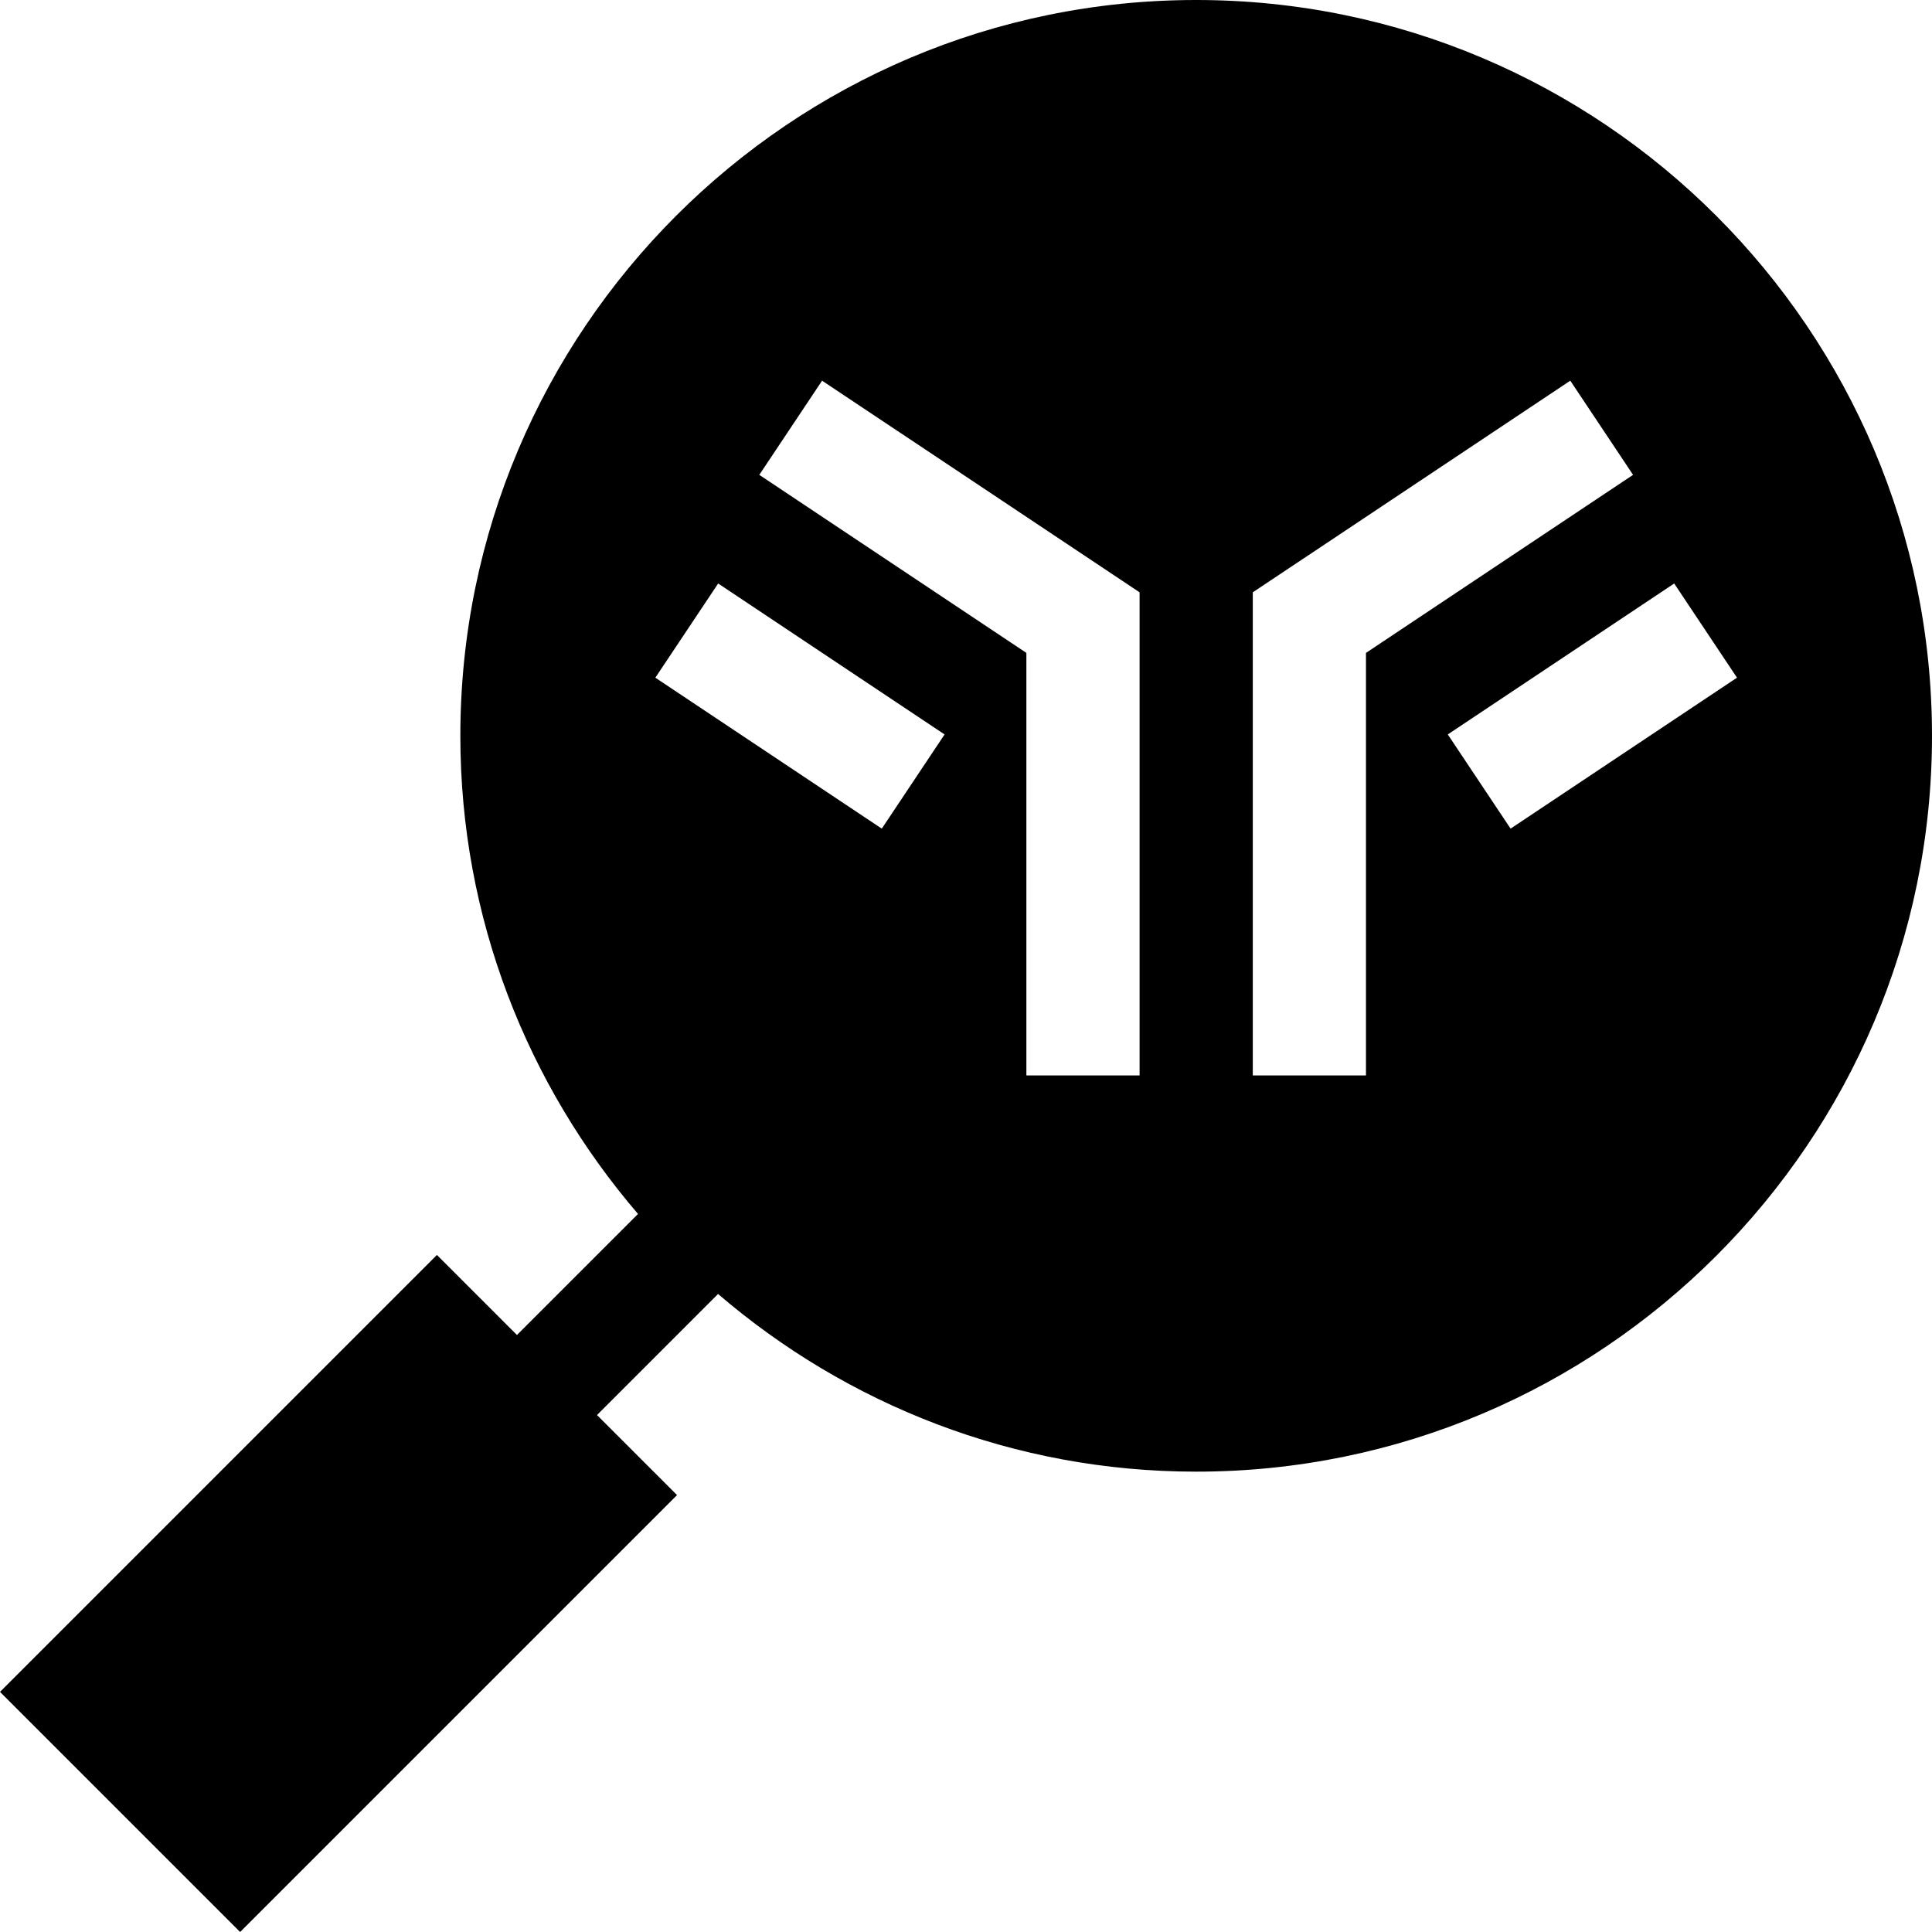 <svg width="80" height="80" viewBox="0 0 80 80" fill="none" xmlns="http://www.w3.org/2000/svg">
<path d="M49.531 0C32.731 0 19.062 13.669 19.062 30.469C19.062 38.027 21.845 44.936 26.419 50.267L21.406 55.279L18.092 51.965L0 70.057L9.943 80L28.035 61.908L24.721 58.594L29.733 53.581C35.064 58.155 41.973 60.938 49.531 60.938C66.331 60.938 80 47.269 80 30.469C80 13.669 66.331 0 49.531 0V0ZM36.513 34.312L27.137 28.061L29.738 24.161L39.113 30.412L36.513 34.312ZM47.188 44.531H42.5V27.035L31.441 19.663L34.041 15.763L47.188 24.527V44.531ZM56.562 44.531H51.875V24.527L65.022 15.763L67.622 19.663L56.562 27.035V44.531ZM62.55 34.312L59.95 30.412L69.325 24.161L71.925 28.061L62.55 34.312Z" fill="black"/>
</svg>
